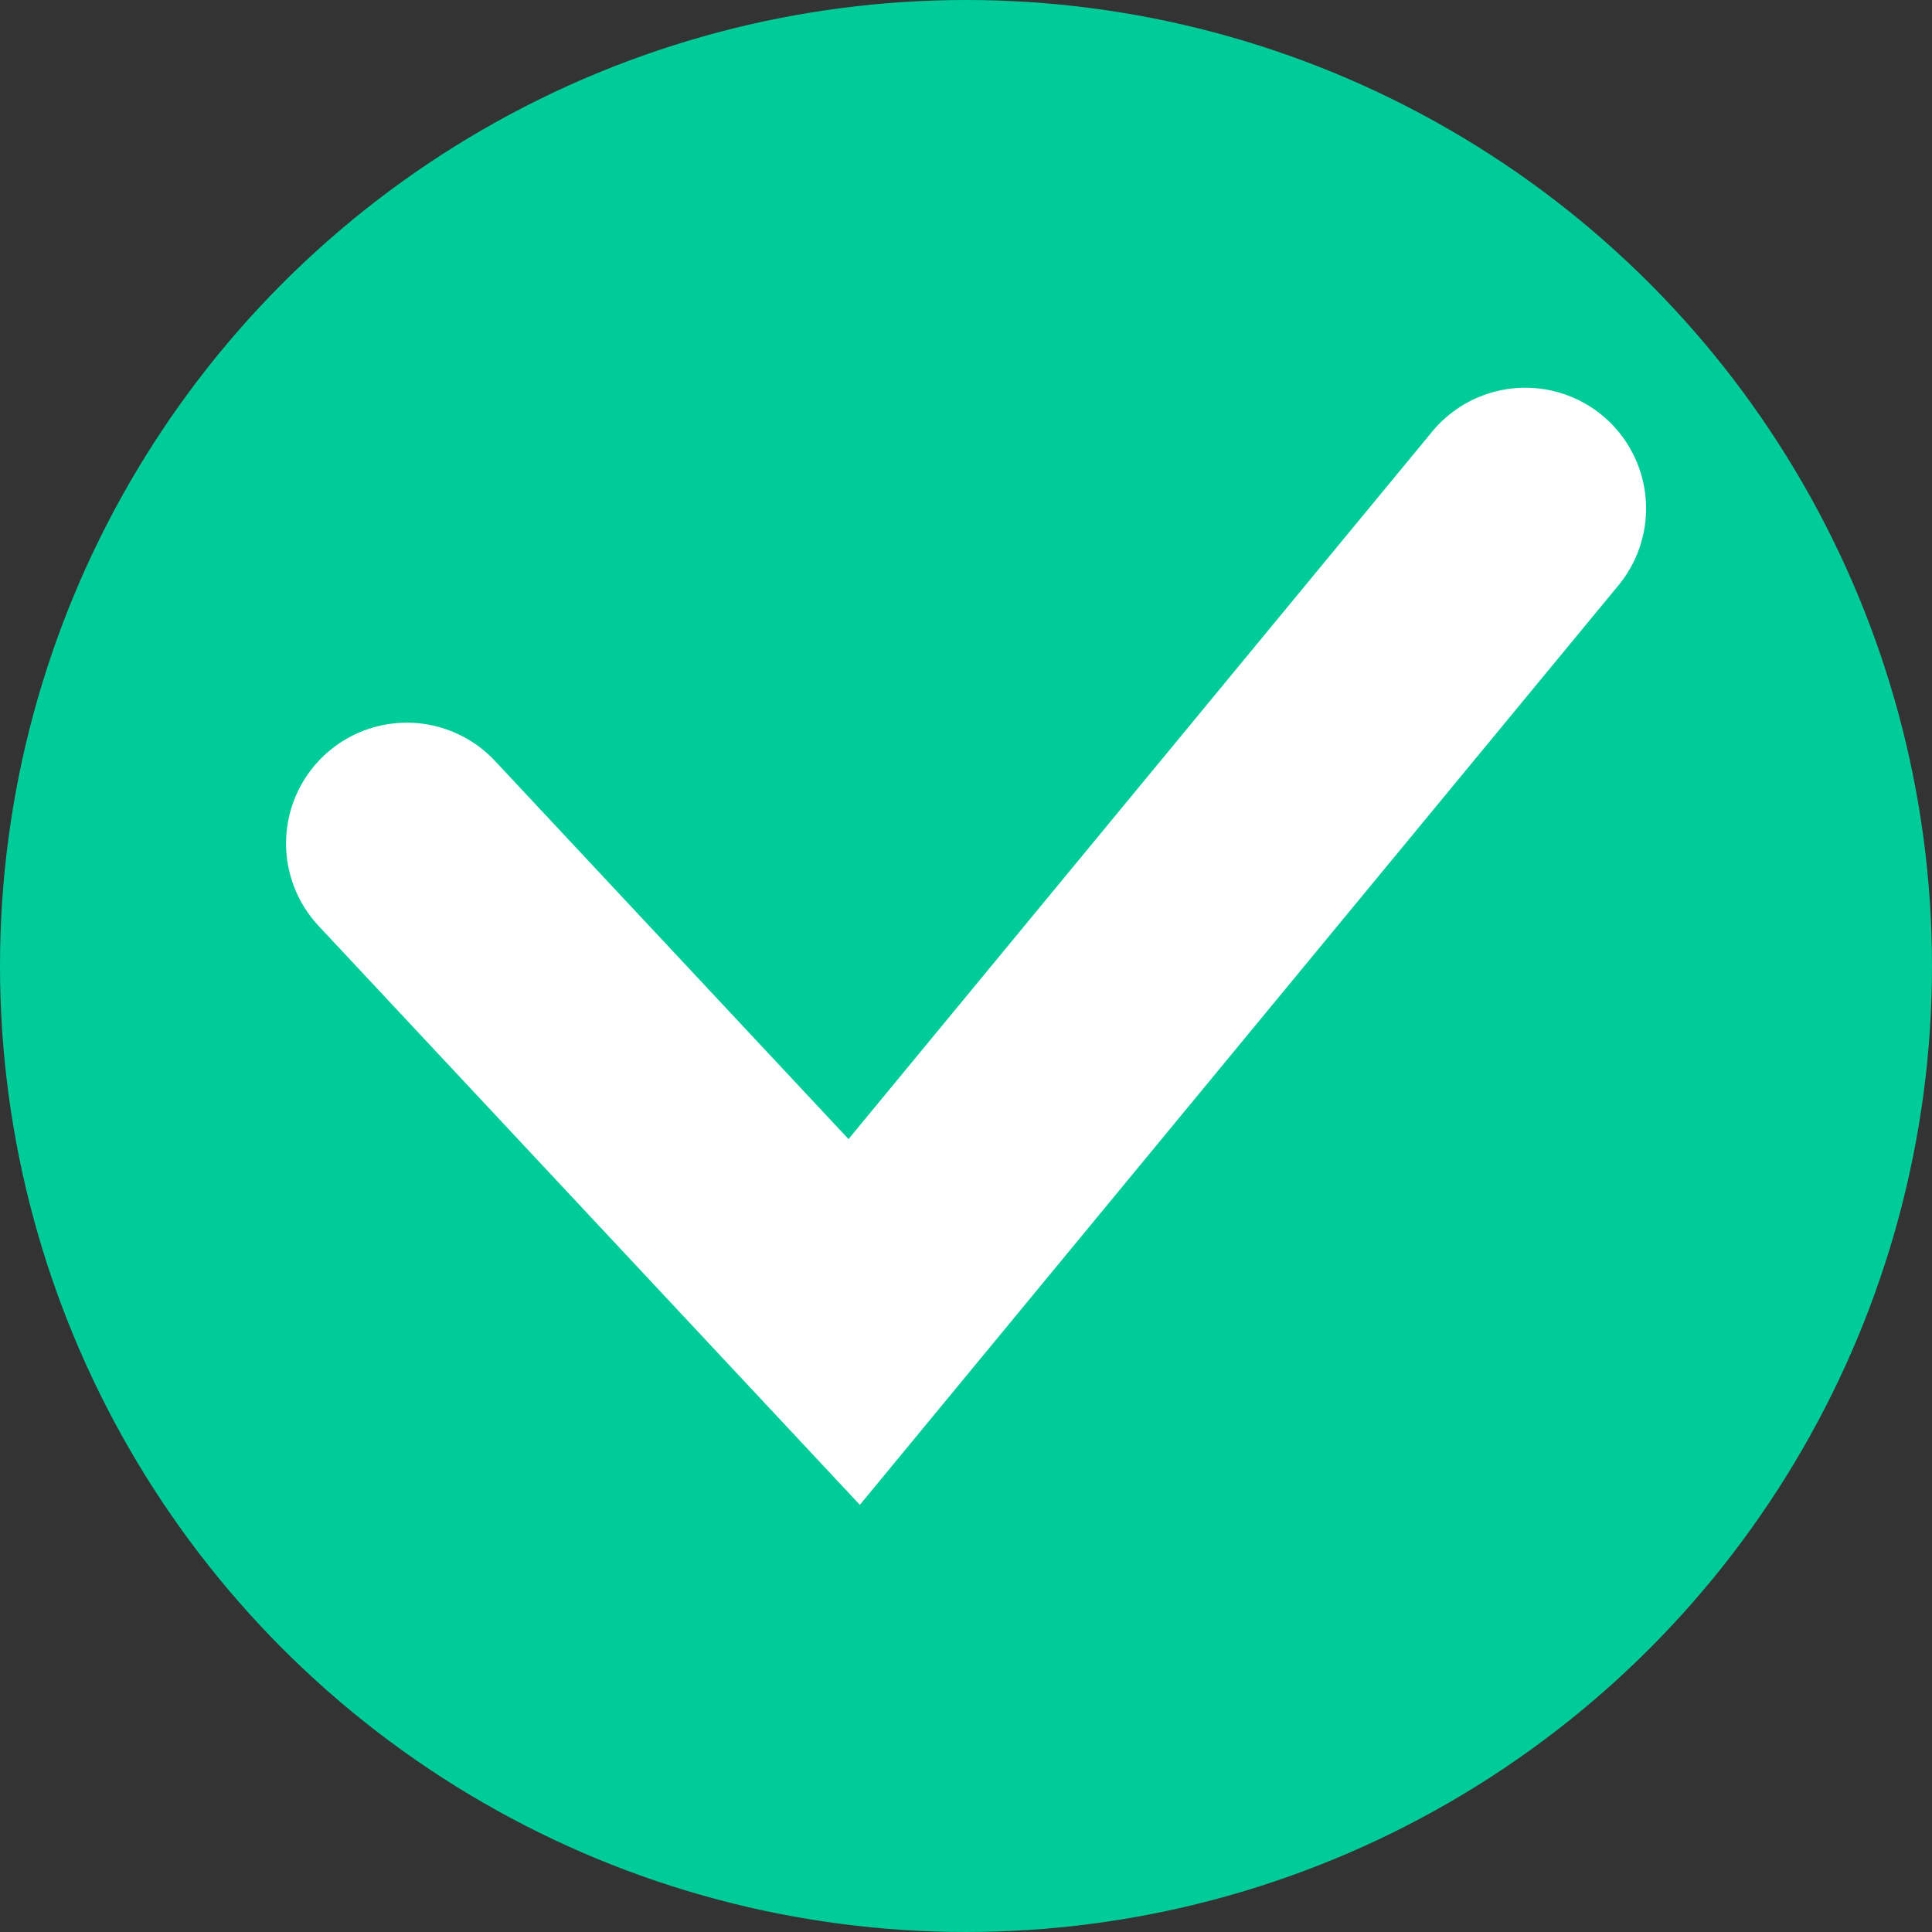 <svg width="16" height="16" viewBox="0 0 16 16" fill="none" xmlns="http://www.w3.org/2000/svg">
<rect x="0" y="0" width="16" height="16" fill="#333333" stroke="none"/>
<circle cx="8" cy="8" r="8" fill="#00CC99"/>
<path d="M3.369 6.985L7.074 10.948L12.632 4.211" stroke="white" stroke-width="2" stroke-linecap="round"/>
</svg>
